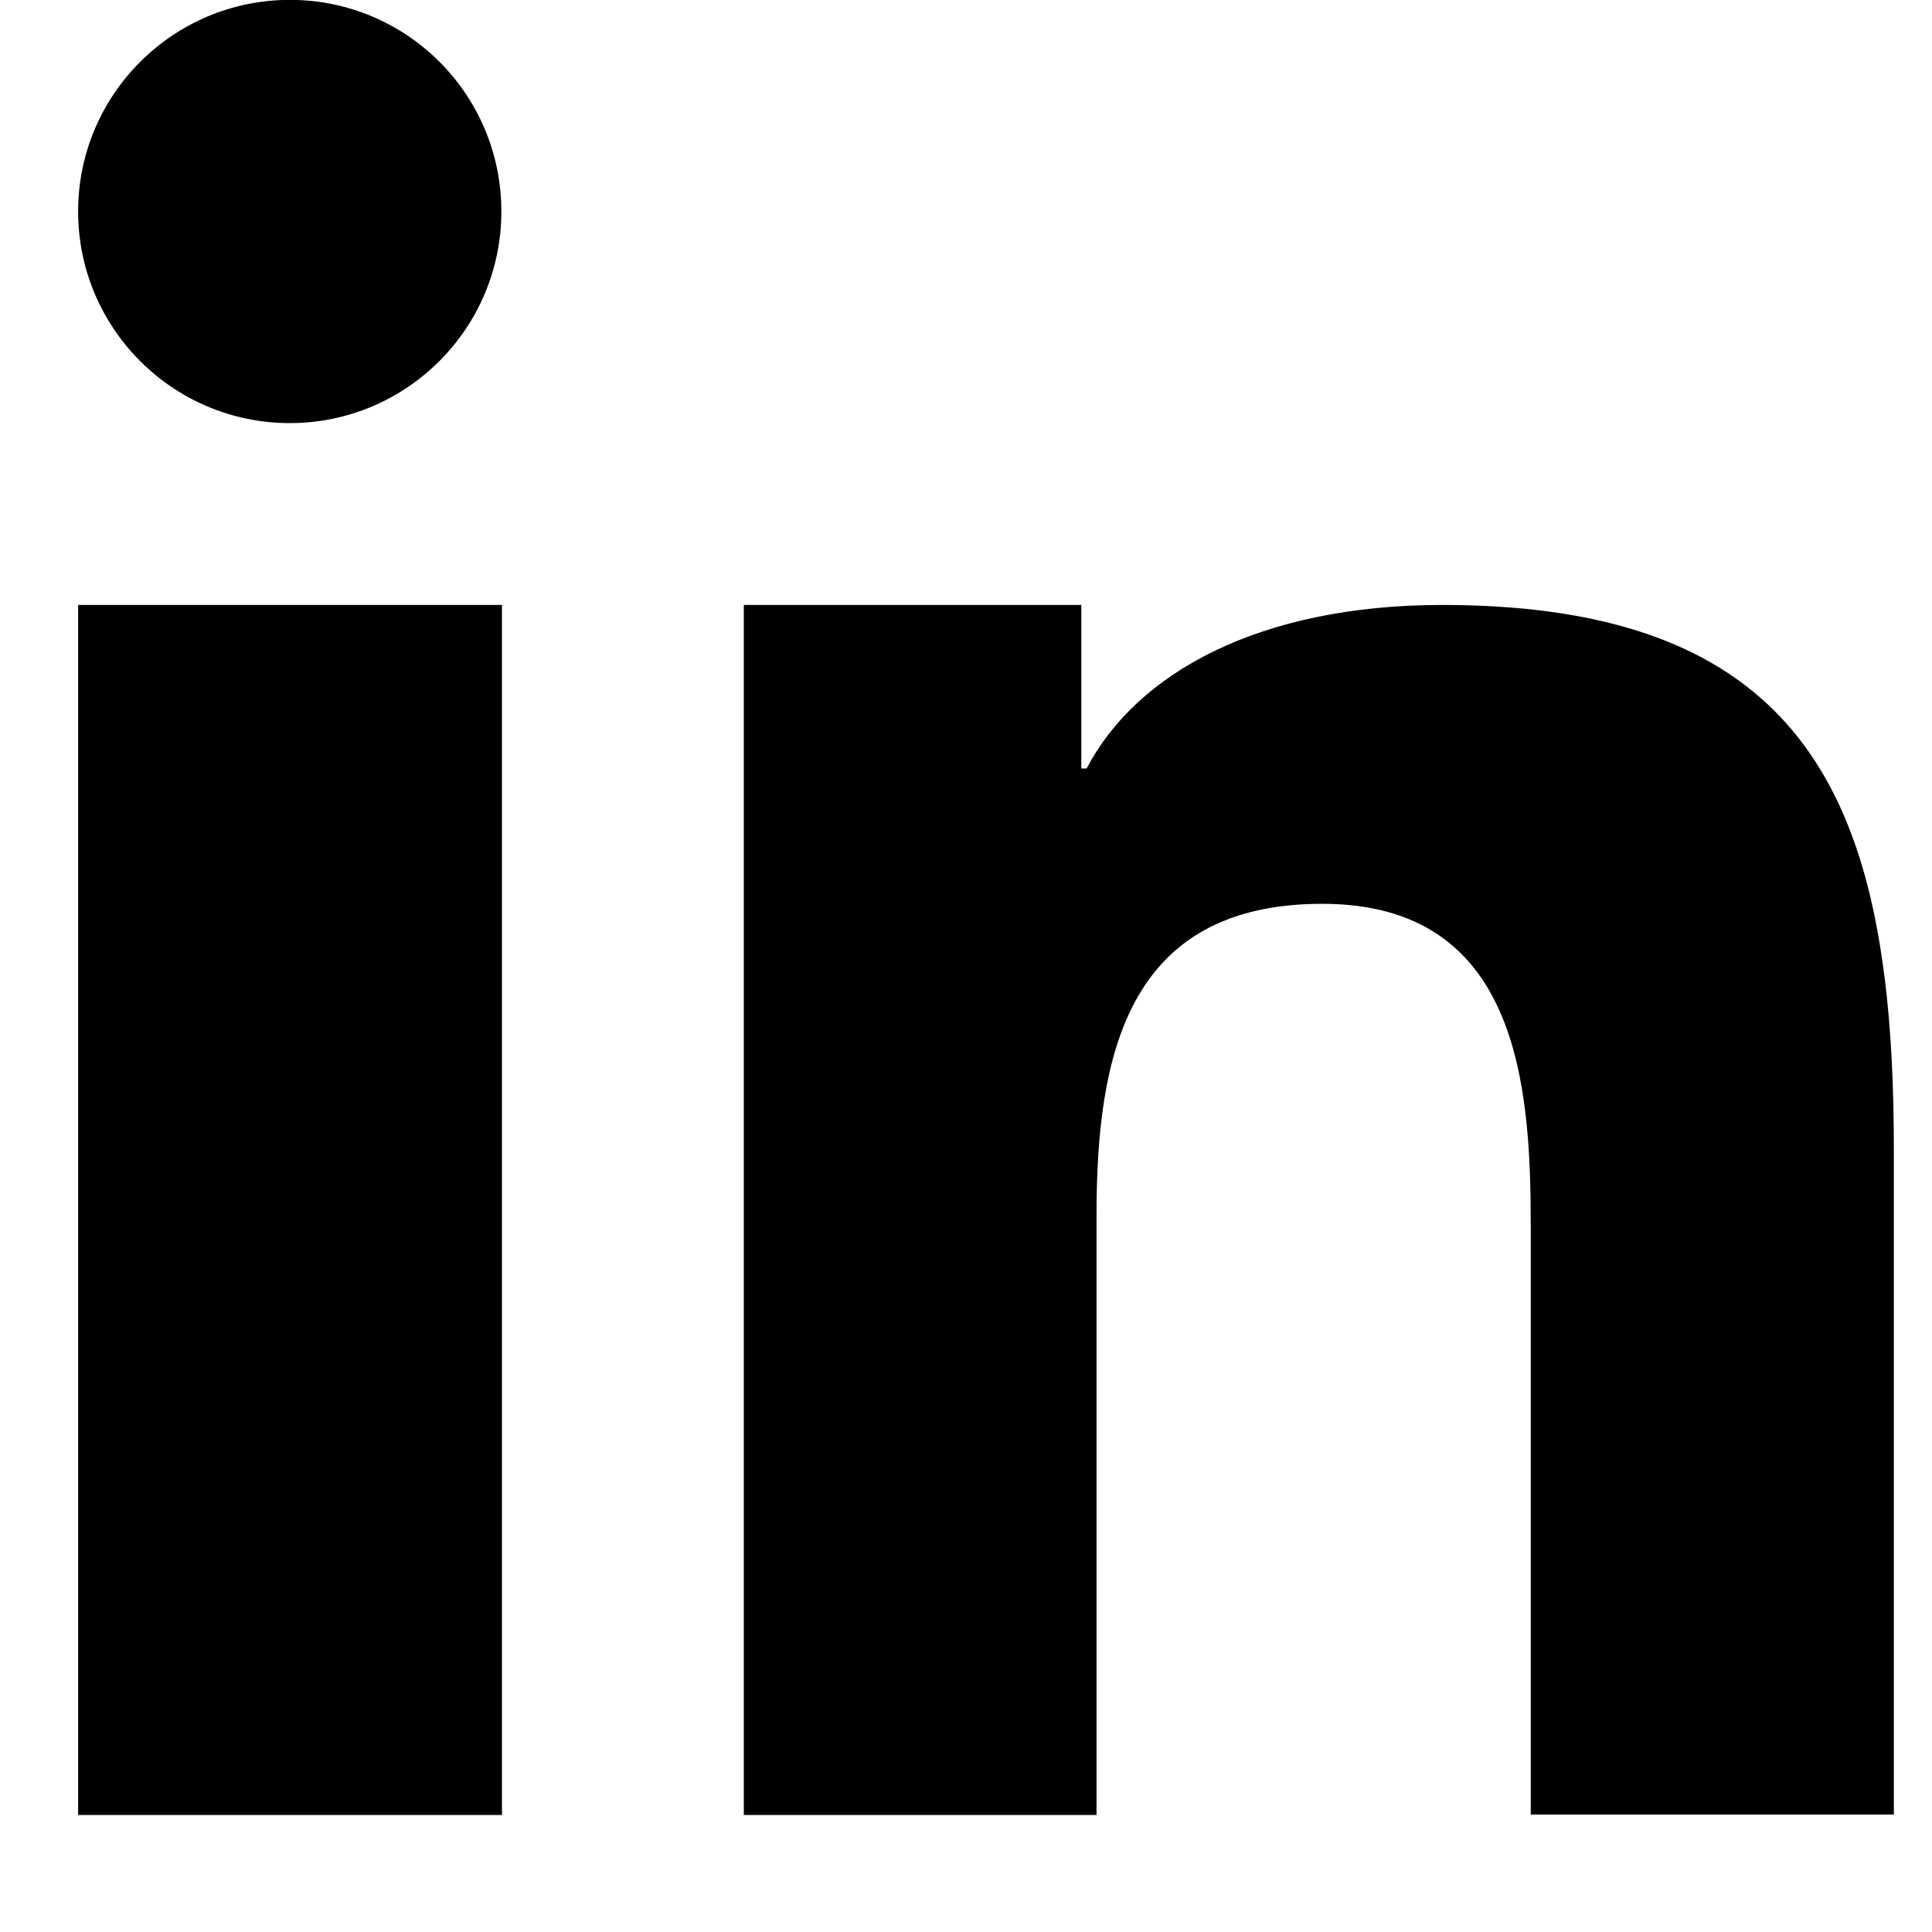 <svg width="16" height="16" viewBox="0 0 16 16" fill="none" xmlns="http://www.w3.org/2000/svg">
<path d="M0.647 7.671V15.031H4.157V7.078V5.01H0.647V7.671Z" fill="black"/>
<path d="M2.4 -0.001C1.435 -0.001 0.647 0.782 0.647 1.751C0.647 2.721 1.435 3.504 2.4 3.504C3.365 3.504 4.152 2.721 4.152 1.751C4.152 0.782 3.369 -0.001 2.4 -0.001Z" fill="black"/>
<path d="M15.606 8.086C15.368 6.195 14.503 5.01 11.945 5.01C10.431 5.01 9.414 5.572 8.999 6.364H8.955V5.01H6.16V15.031H9.081V10.064C9.081 8.753 9.327 7.485 10.95 7.485C12.573 7.485 12.677 8.982 12.677 10.146V15.027H15.684V9.519C15.684 9.004 15.662 8.523 15.606 8.082V8.086Z" fill="black"/>
</svg>
